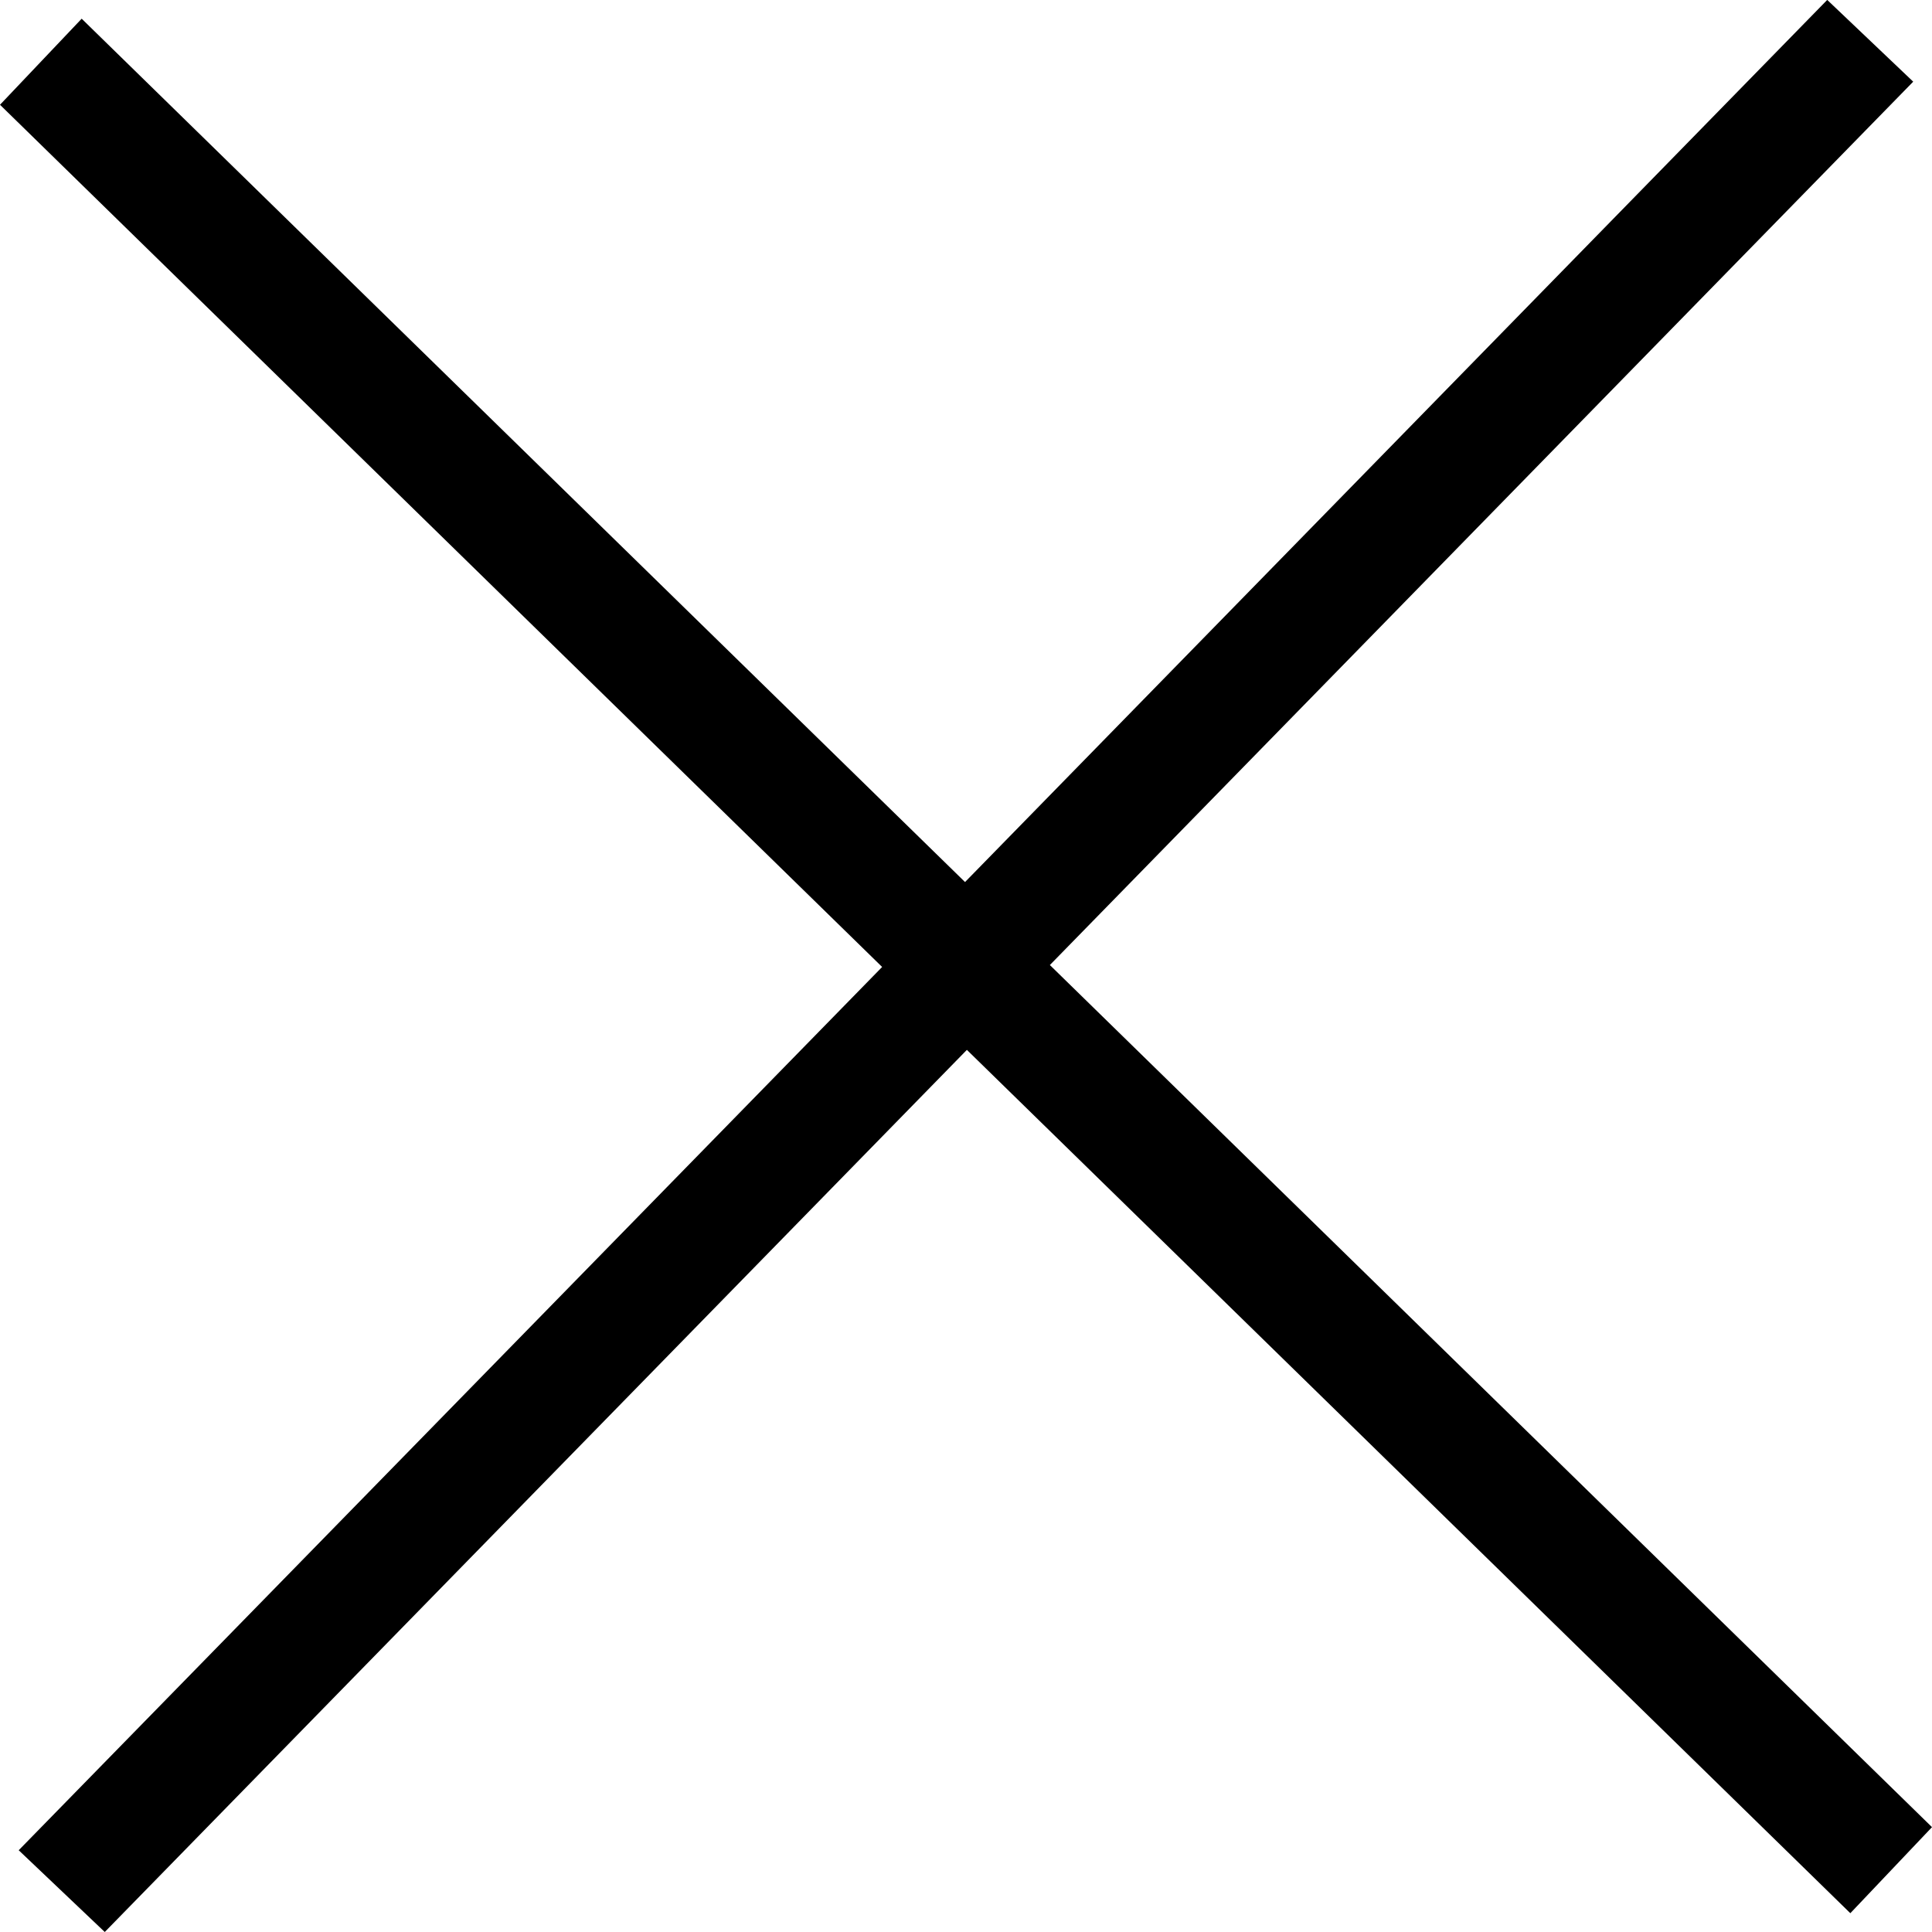 <svg xmlns="http://www.w3.org/2000/svg" width="22" height="22" viewBox="0 0 22 22">
    <defs>
        <filter id="h0b0l13zha">
            <feColorMatrix in="SourceGraphic" values="0 0 0 0 1 0 0 0 0 1 0 0 0 0 1 0 0 0 1 0"/>
        </filter>
    </defs>
    <g fill="none" fill-rule="evenodd">
        <g filter="url(#h0b0l13zha)" transform="translate(-1206, -264)">
            <g>
                <path fill="#000" d="M22.806 2L12.989 12.044 2.93 2.213 2 3.193 12.045 13.011 2.213 23.069 3.193 24 13.01 13.955 23.07 23.786 23.999 22.807 23.999 22.805 13.955 12.989 23.786 2.93 22.808 2z" transform="translate(1204, 262)"/>
            </g>
        </g>
    </g>
</svg>
